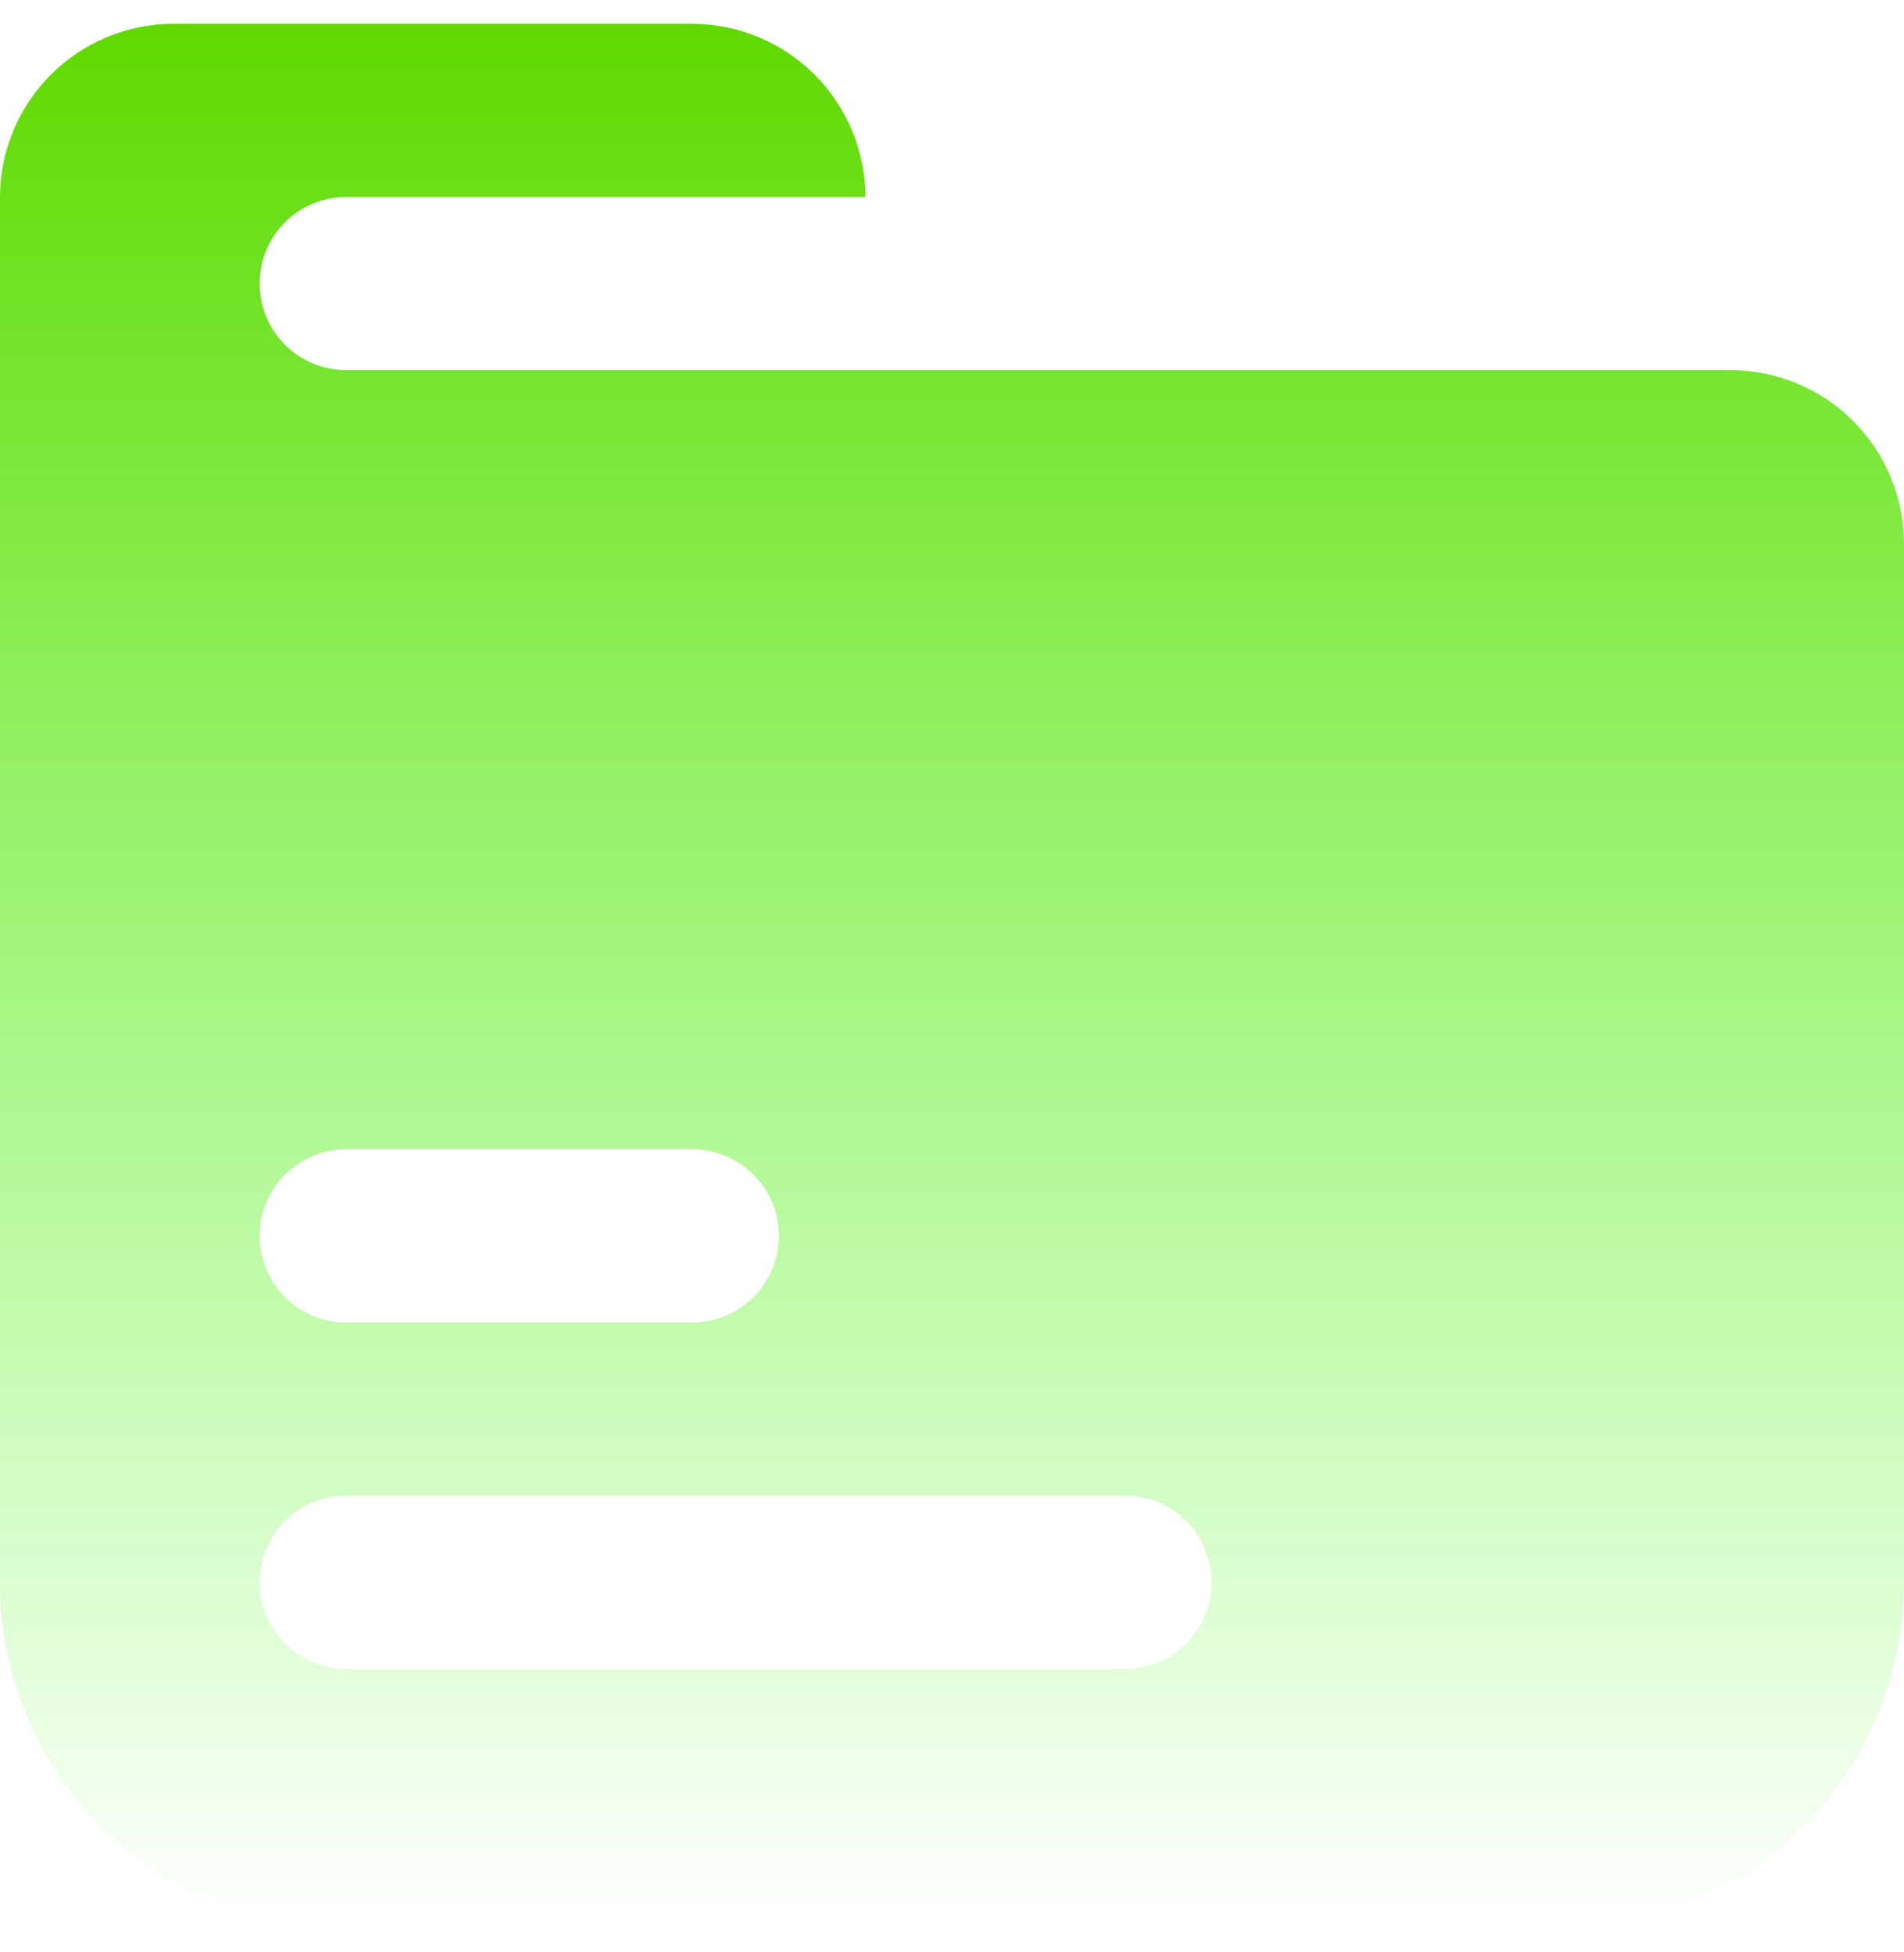 <svg width="40" height="41" viewBox="0 0 40 41" fill="none" xmlns="http://www.w3.org/2000/svg">
<path d="M36.364 7.773H7.273C6.791 7.773 6.328 7.581 5.987 7.24C5.646 6.899 5.455 6.437 5.455 5.955C5.455 5.472 5.646 5.01 5.987 4.669C6.328 4.328 6.791 4.136 7.273 4.136H18.182C18.179 3.173 17.795 2.25 17.114 1.568C16.432 0.887 15.509 0.503 14.546 0.5H3.636C2.673 0.503 1.75 0.887 1.068 1.568C0.387 2.25 0.003 3.173 0 4.136V33.227C0 35.156 0.766 37.006 2.13 38.37C3.494 39.734 5.344 40.5 7.273 40.5H32.727C34.656 40.5 36.506 39.734 37.87 38.37C39.234 37.006 40 35.156 40 33.227V11.409C39.997 10.446 39.613 9.522 38.932 8.841C38.25 8.16 37.327 7.776 36.364 7.773ZM7.273 24.136H14.546C15.028 24.136 15.49 24.328 15.831 24.669C16.172 25.01 16.364 25.472 16.364 25.954C16.364 26.437 16.172 26.899 15.831 27.24C15.49 27.581 15.028 27.773 14.546 27.773H7.273C6.791 27.773 6.328 27.581 5.987 27.24C5.646 26.899 5.455 26.437 5.455 25.954C5.455 25.472 5.646 25.01 5.987 24.669C6.328 24.328 6.791 24.136 7.273 24.136ZM23.636 35.045H7.273C6.791 35.045 6.328 34.854 5.987 34.513C5.646 34.172 5.455 33.709 5.455 33.227C5.455 32.745 5.646 32.283 5.987 31.942C6.328 31.601 6.791 31.409 7.273 31.409H23.636C24.119 31.409 24.581 31.601 24.922 31.942C25.263 32.283 25.454 32.745 25.454 33.227C25.454 33.709 25.263 34.172 24.922 34.513C24.581 34.854 24.119 35.045 23.636 35.045Z" fill="url(#paint0_linear_68_1012)"/>
<defs>
<linearGradient id="paint0_linear_68_1012" x1="20" y1="0.5" x2="20" y2="40.5" gradientUnits="userSpaceOnUse">
<stop stop-color="#5FD900"/>
<stop offset="1" stop-color="#33FF00" stop-opacity="0"/>
</linearGradient>
</defs>
</svg>
